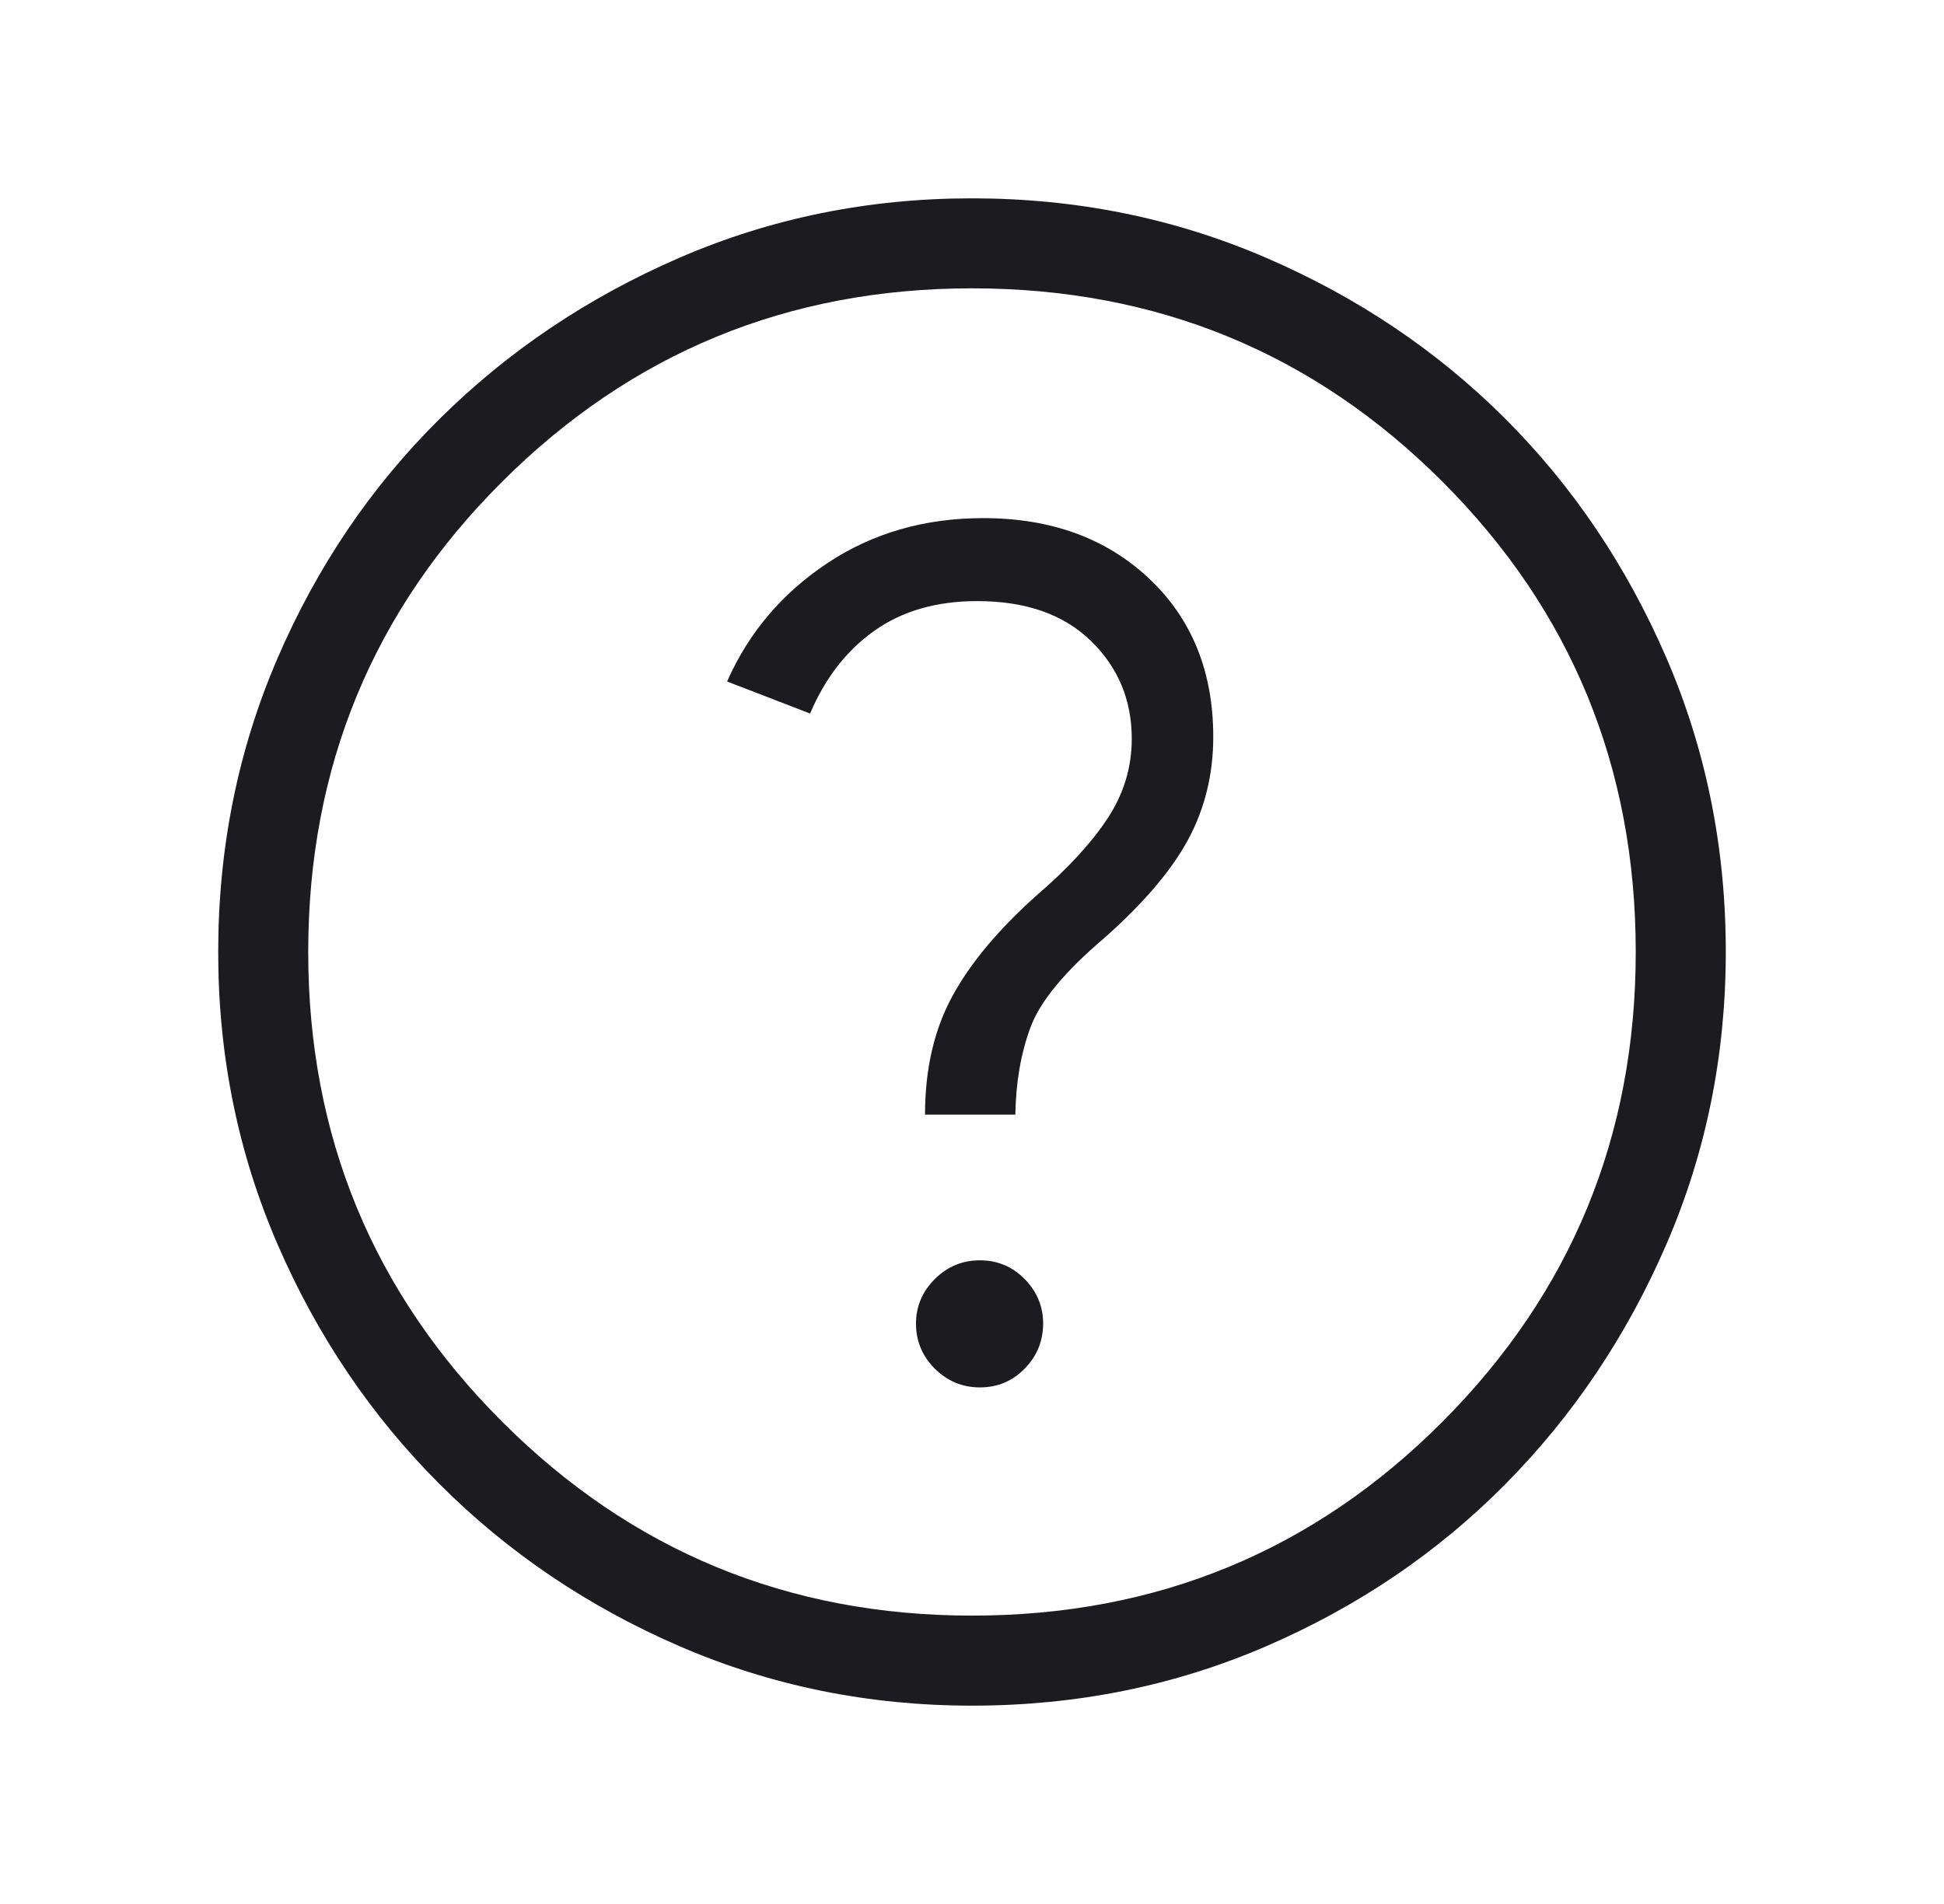 <svg width="49" height="48" viewBox="0 0 49 48" fill="none" xmlns="http://www.w3.org/2000/svg">
<mask id="mask0_1168_902" style="mask-type:alpha" maskUnits="userSpaceOnUse" x="0" y="0" width="49" height="48">
<rect x="0.5" width="48" height="48" fill="#D9D9D9"/>
</mask>
<g mask="url(#mask0_1168_902)">
<path d="M24.701 34.977C25.144 34.977 25.52 34.819 25.829 34.502C26.138 34.187 26.293 33.807 26.293 33.364C26.293 32.934 26.137 32.561 25.828 32.246C25.518 31.931 25.142 31.773 24.699 31.773C24.256 31.773 23.877 31.931 23.561 32.247C23.246 32.563 23.088 32.937 23.088 33.367C23.088 33.809 23.247 34.188 23.562 34.504C23.879 34.819 24.258 34.977 24.701 34.977ZM23.316 28.1H25.593C25.605 27.285 25.733 26.551 25.975 25.898C26.217 25.245 26.835 24.497 27.827 23.654C28.822 22.774 29.529 21.944 29.95 21.162C30.37 20.38 30.581 19.518 30.581 18.578C30.581 16.931 30.041 15.6 28.963 14.585C27.885 13.569 26.491 13.062 24.781 13.062C23.301 13.062 21.991 13.441 20.85 14.2C19.709 14.959 18.868 15.953 18.327 17.181L20.419 17.988C20.799 17.093 21.339 16.397 22.041 15.9C22.742 15.403 23.605 15.154 24.631 15.154C25.854 15.154 26.809 15.488 27.496 16.156C28.183 16.824 28.527 17.647 28.527 18.627C28.527 19.347 28.323 20.017 27.916 20.634C27.508 21.253 26.919 21.892 26.15 22.554C25.176 23.421 24.46 24.276 24.002 25.119C23.544 25.963 23.316 26.956 23.316 28.1ZM24.503 43C21.896 43 19.439 42.501 17.134 41.504C14.828 40.507 12.811 39.145 11.084 37.419C9.357 35.692 7.995 33.676 6.997 31.372C5.999 29.067 5.5 26.611 5.5 24.003C5.5 21.375 5.999 18.905 6.996 16.593C7.993 14.281 9.355 12.269 11.082 10.559C12.808 8.849 14.823 7.495 17.128 6.497C19.433 5.499 21.889 5 24.497 5C27.125 5 29.595 5.499 31.907 6.496C34.219 7.493 36.231 8.847 37.941 10.556C39.651 12.266 41.005 14.277 42.004 16.588C43.001 18.899 43.5 21.369 43.5 23.997C43.5 26.604 43.001 29.061 42.004 31.366C41.007 33.672 39.653 35.689 37.944 37.416C36.234 39.143 34.223 40.505 31.912 41.504C29.601 42.501 27.131 43 24.503 43ZM24.5 40.73C29.156 40.73 33.109 39.101 36.358 35.843C39.606 32.584 41.23 28.636 41.23 24C41.23 19.344 39.606 15.391 36.358 12.143C33.109 8.894 29.156 7.269 24.5 7.269C19.864 7.269 15.916 8.894 12.658 12.143C9.399 15.391 7.769 19.344 7.769 24C7.769 28.636 9.399 32.584 12.658 35.843C15.916 39.101 19.864 40.73 24.5 40.73Z" fill="#1C1B1F"/>
</g>
</svg>
